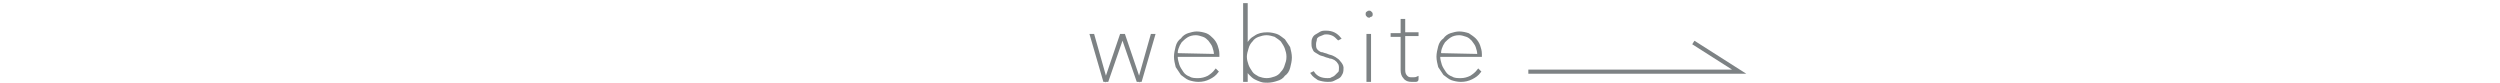<?xml version="1.0" encoding="utf-8"?>
<!-- Generator: Adobe Illustrator 24.1.1, SVG Export Plug-In . SVG Version: 6.00 Build 0)  -->
<svg version="1.1" id="レイヤー_1" xmlns="http://www.w3.org/2000/svg" xmlns:xlink="http://www.w3.org/1999/xlink" x="0px"
	 y="0px" viewBox="0 0 300 10" style="enable-background:new 0 0 300 10;" xml:space="preserve">
<style type="text/css">
	.st0{fill:none;stroke:#7D8284;stroke-width:0.5;stroke-miterlimit:10;}
	.st1{fill:#7D8284;stroke:#7D8284;stroke-width:0.25;stroke-miterlimit:10;}
</style>
<g>
	<g>
		<polyline class="st0" points="183.4,8.6 208.7,8.6 203.2,5.1 		"/>
	</g>
	<g>
		<path class="st1" d="M136.9,9.7h-0.4l-1.8-5.2l0,0l-1.8,5.2h-0.4l-1.6-5.5h0.3l1.5,5.3l0,0l1.8-5.3h0.4l1.8,5.3l0,0l1.5-5.3h0.3
			L136.9,9.7z"/>
		<path class="st1" d="M141.2,6.8c0,0.3,0.1,0.7,0.2,1s0.3,0.6,0.5,0.9s0.5,0.5,0.8,0.6c0.3,0.2,0.7,0.2,1.1,0.2
			c0.4,0,0.8-0.1,1.2-0.3c0.3-0.2,0.6-0.4,0.9-0.8l0.2,0.2c-0.3,0.4-0.6,0.6-1,0.8c-0.4,0.2-0.8,0.3-1.3,0.3c-0.4,0-0.8-0.1-1.1-0.2
			c-0.3-0.1-0.6-0.4-0.9-0.6c-0.2-0.3-0.4-0.6-0.6-0.9c-0.1-0.4-0.2-0.8-0.2-1.2s0.1-0.8,0.2-1.2c0.1-0.4,0.3-0.7,0.6-0.9
			c0.2-0.3,0.5-0.5,0.8-0.6c0.3-0.1,0.7-0.2,1-0.2c0.4,0,0.8,0.1,1.1,0.2c0.3,0.1,0.6,0.4,0.8,0.6c0.2,0.2,0.4,0.5,0.5,0.8
			c0.1,0.3,0.2,0.6,0.2,1v0.2h-5V6.8z M145.8,6.6c0-0.4-0.1-0.7-0.2-1c-0.1-0.3-0.3-0.5-0.5-0.8c-0.2-0.2-0.4-0.4-0.7-0.5
			s-0.6-0.2-0.9-0.2c-0.4,0-0.8,0.1-1.1,0.3s-0.5,0.4-0.7,0.6c-0.2,0.3-0.3,0.5-0.4,0.8c-0.1,0.3-0.1,0.5-0.1,0.7L145.8,6.6
			L145.8,6.6z"/>
		<path class="st1" d="M149.6,5.6c0.2-0.6,0.6-1,1-1.2c0.4-0.3,0.9-0.4,1.5-0.4c0.4,0,0.8,0.1,1.1,0.2c0.3,0.1,0.6,0.4,0.9,0.6
			c0.2,0.3,0.4,0.6,0.6,0.9c0.1,0.4,0.2,0.8,0.2,1.2s-0.1,0.8-0.2,1.2c-0.1,0.4-0.3,0.7-0.6,0.9c-0.2,0.3-0.5,0.5-0.9,0.6
			c-0.3,0.1-0.7,0.2-1.1,0.2c-0.3,0-0.5,0-0.8-0.1c-0.3-0.1-0.5-0.2-0.7-0.3c-0.2-0.1-0.4-0.3-0.6-0.5c-0.2-0.2-0.3-0.4-0.4-0.7l0,0
			v1.5h-0.3V0.5h0.3V5.6L149.6,5.6z M154.5,6.8c0-0.4-0.1-0.7-0.2-1c-0.1-0.3-0.3-0.6-0.5-0.9c-0.2-0.2-0.5-0.4-0.8-0.6
			c-0.3-0.1-0.7-0.2-1-0.2c-0.4,0-0.7,0.1-1,0.2c-0.3,0.1-0.6,0.3-0.8,0.6c-0.2,0.2-0.4,0.5-0.5,0.9c-0.1,0.3-0.2,0.7-0.2,1
			c0,0.4,0.1,0.7,0.2,1s0.3,0.6,0.5,0.9s0.5,0.4,0.8,0.6c0.3,0.1,0.6,0.2,1,0.2c0.4,0,0.7-0.1,1-0.2c0.3-0.1,0.6-0.3,0.8-0.6
			c0.2-0.2,0.4-0.5,0.5-0.9C154.4,7.5,154.5,7.3,154.5,6.8z"/>
		<path class="st1" d="M161.1,8.1c0,0.2,0,0.5-0.1,0.7c-0.1,0.2-0.2,0.4-0.4,0.5s-0.4,0.2-0.6,0.3c-0.2,0.1-0.4,0.1-0.7,0.1
			c-0.4,0-0.8-0.1-1.1-0.2c-0.3-0.2-0.6-0.4-0.8-0.7l0.2-0.1c0.4,0.6,1,0.8,1.7,0.8c0.2,0,0.4,0,0.5-0.1c0.2-0.1,0.3-0.1,0.5-0.3
			c0.1-0.1,0.3-0.3,0.4-0.4c0.1-0.1,0.1-0.4,0.1-0.6c0-0.3-0.1-0.5-0.2-0.6c-0.1-0.2-0.3-0.3-0.4-0.4c-0.2-0.1-0.4-0.2-0.6-0.2
			c-0.2-0.1-0.4-0.1-0.6-0.2c-0.2-0.1-0.4-0.1-0.6-0.2s-0.3-0.2-0.5-0.3s-0.2-0.2-0.3-0.4c-0.1-0.2-0.1-0.4-0.1-0.6
			c0-0.2,0-0.4,0.1-0.6c0.1-0.2,0.2-0.3,0.4-0.4c0.2-0.1,0.3-0.2,0.5-0.3c0.2-0.1,0.4-0.1,0.6-0.1c0.8,0,1.3,0.3,1.7,0.8l-0.2,0.1
			c-0.2-0.2-0.4-0.4-0.6-0.5c-0.2-0.1-0.5-0.2-0.8-0.2c-0.2,0-0.3,0-0.5,0.1s-0.3,0.1-0.5,0.2c-0.1,0.1-0.3,0.2-0.3,0.4
			s-0.1,0.3-0.1,0.6c0,0.2,0,0.4,0.1,0.6c0.1,0.1,0.2,0.3,0.3,0.3c0.1,0.1,0.3,0.2,0.5,0.2c0.2,0.1,0.4,0.1,0.6,0.2
			c0.2,0.1,0.4,0.1,0.6,0.2c0.2,0.1,0.4,0.2,0.5,0.3c0.2,0.1,0.3,0.3,0.4,0.4C160.9,7.6,161.1,7.9,161.1,8.1z"/>
		<path class="st1" d="M164.3,2c-0.1,0-0.1,0-0.2-0.1S164,1.8,164,1.7c0-0.1,0-0.2,0.1-0.2c0.1-0.1,0.1-0.1,0.2-0.1
			c0.1,0,0.1,0,0.2,0.1c0.1,0.1,0.1,0.1,0.1,0.2c0,0.1,0,0.2-0.1,0.2C164.4,1.9,164.3,2,164.3,2z M164.1,9.7V4.2h0.3v5.5H164.1z"/>
		<path class="st1" d="M169.8,9.7c-0.1,0-0.3,0-0.4,0c-0.4,0-0.7-0.1-0.9-0.4c-0.2-0.2-0.3-0.5-0.3-0.9V4.3H167V4.1h1.2V2.4h0.3v1.6
			h1.6v0.2h-1.6v4.2c0,0.4,0.1,0.6,0.3,0.8s0.4,0.2,0.7,0.2c0.2,0,0.4,0,0.6-0.1v0.2C170.1,9.7,170,9.7,169.8,9.7z"/>
		<path class="st1" d="M172.7,6.8c0,0.3,0.1,0.7,0.2,1s0.3,0.6,0.5,0.9s0.5,0.5,0.8,0.6c0.3,0.2,0.7,0.2,1.1,0.2
			c0.4,0,0.8-0.1,1.2-0.3c0.3-0.2,0.6-0.4,0.9-0.8l0.2,0.2c-0.3,0.4-0.6,0.6-1,0.8c-0.4,0.2-0.8,0.3-1.3,0.3c-0.4,0-0.8-0.1-1.1-0.2
			c-0.3-0.1-0.6-0.4-0.9-0.6c-0.2-0.3-0.4-0.6-0.6-0.9c-0.1-0.4-0.2-0.8-0.2-1.2s0.1-0.8,0.2-1.2s0.3-0.7,0.6-0.9
			c0.2-0.3,0.5-0.5,0.8-0.6c0.3-0.1,0.7-0.2,1-0.2c0.4,0,0.8,0.1,1.1,0.2c0.3,0.2,0.6,0.4,0.8,0.6c0.2,0.2,0.4,0.5,0.5,0.8
			c0.1,0.3,0.2,0.6,0.2,1v0.2h-5V6.8L172.7,6.8z M177.4,6.6c0-0.4-0.1-0.7-0.2-1c-0.1-0.3-0.3-0.5-0.5-0.8c-0.2-0.2-0.4-0.4-0.7-0.5
			c-0.3-0.1-0.6-0.2-0.9-0.2c-0.4,0-0.8,0.1-1.1,0.3c-0.3,0.2-0.5,0.4-0.7,0.6c-0.2,0.3-0.3,0.5-0.4,0.8c-0.1,0.3-0.1,0.5-0.1,0.7
			L177.4,6.6L177.4,6.6z"/>
	</g>
</g>
</svg>
